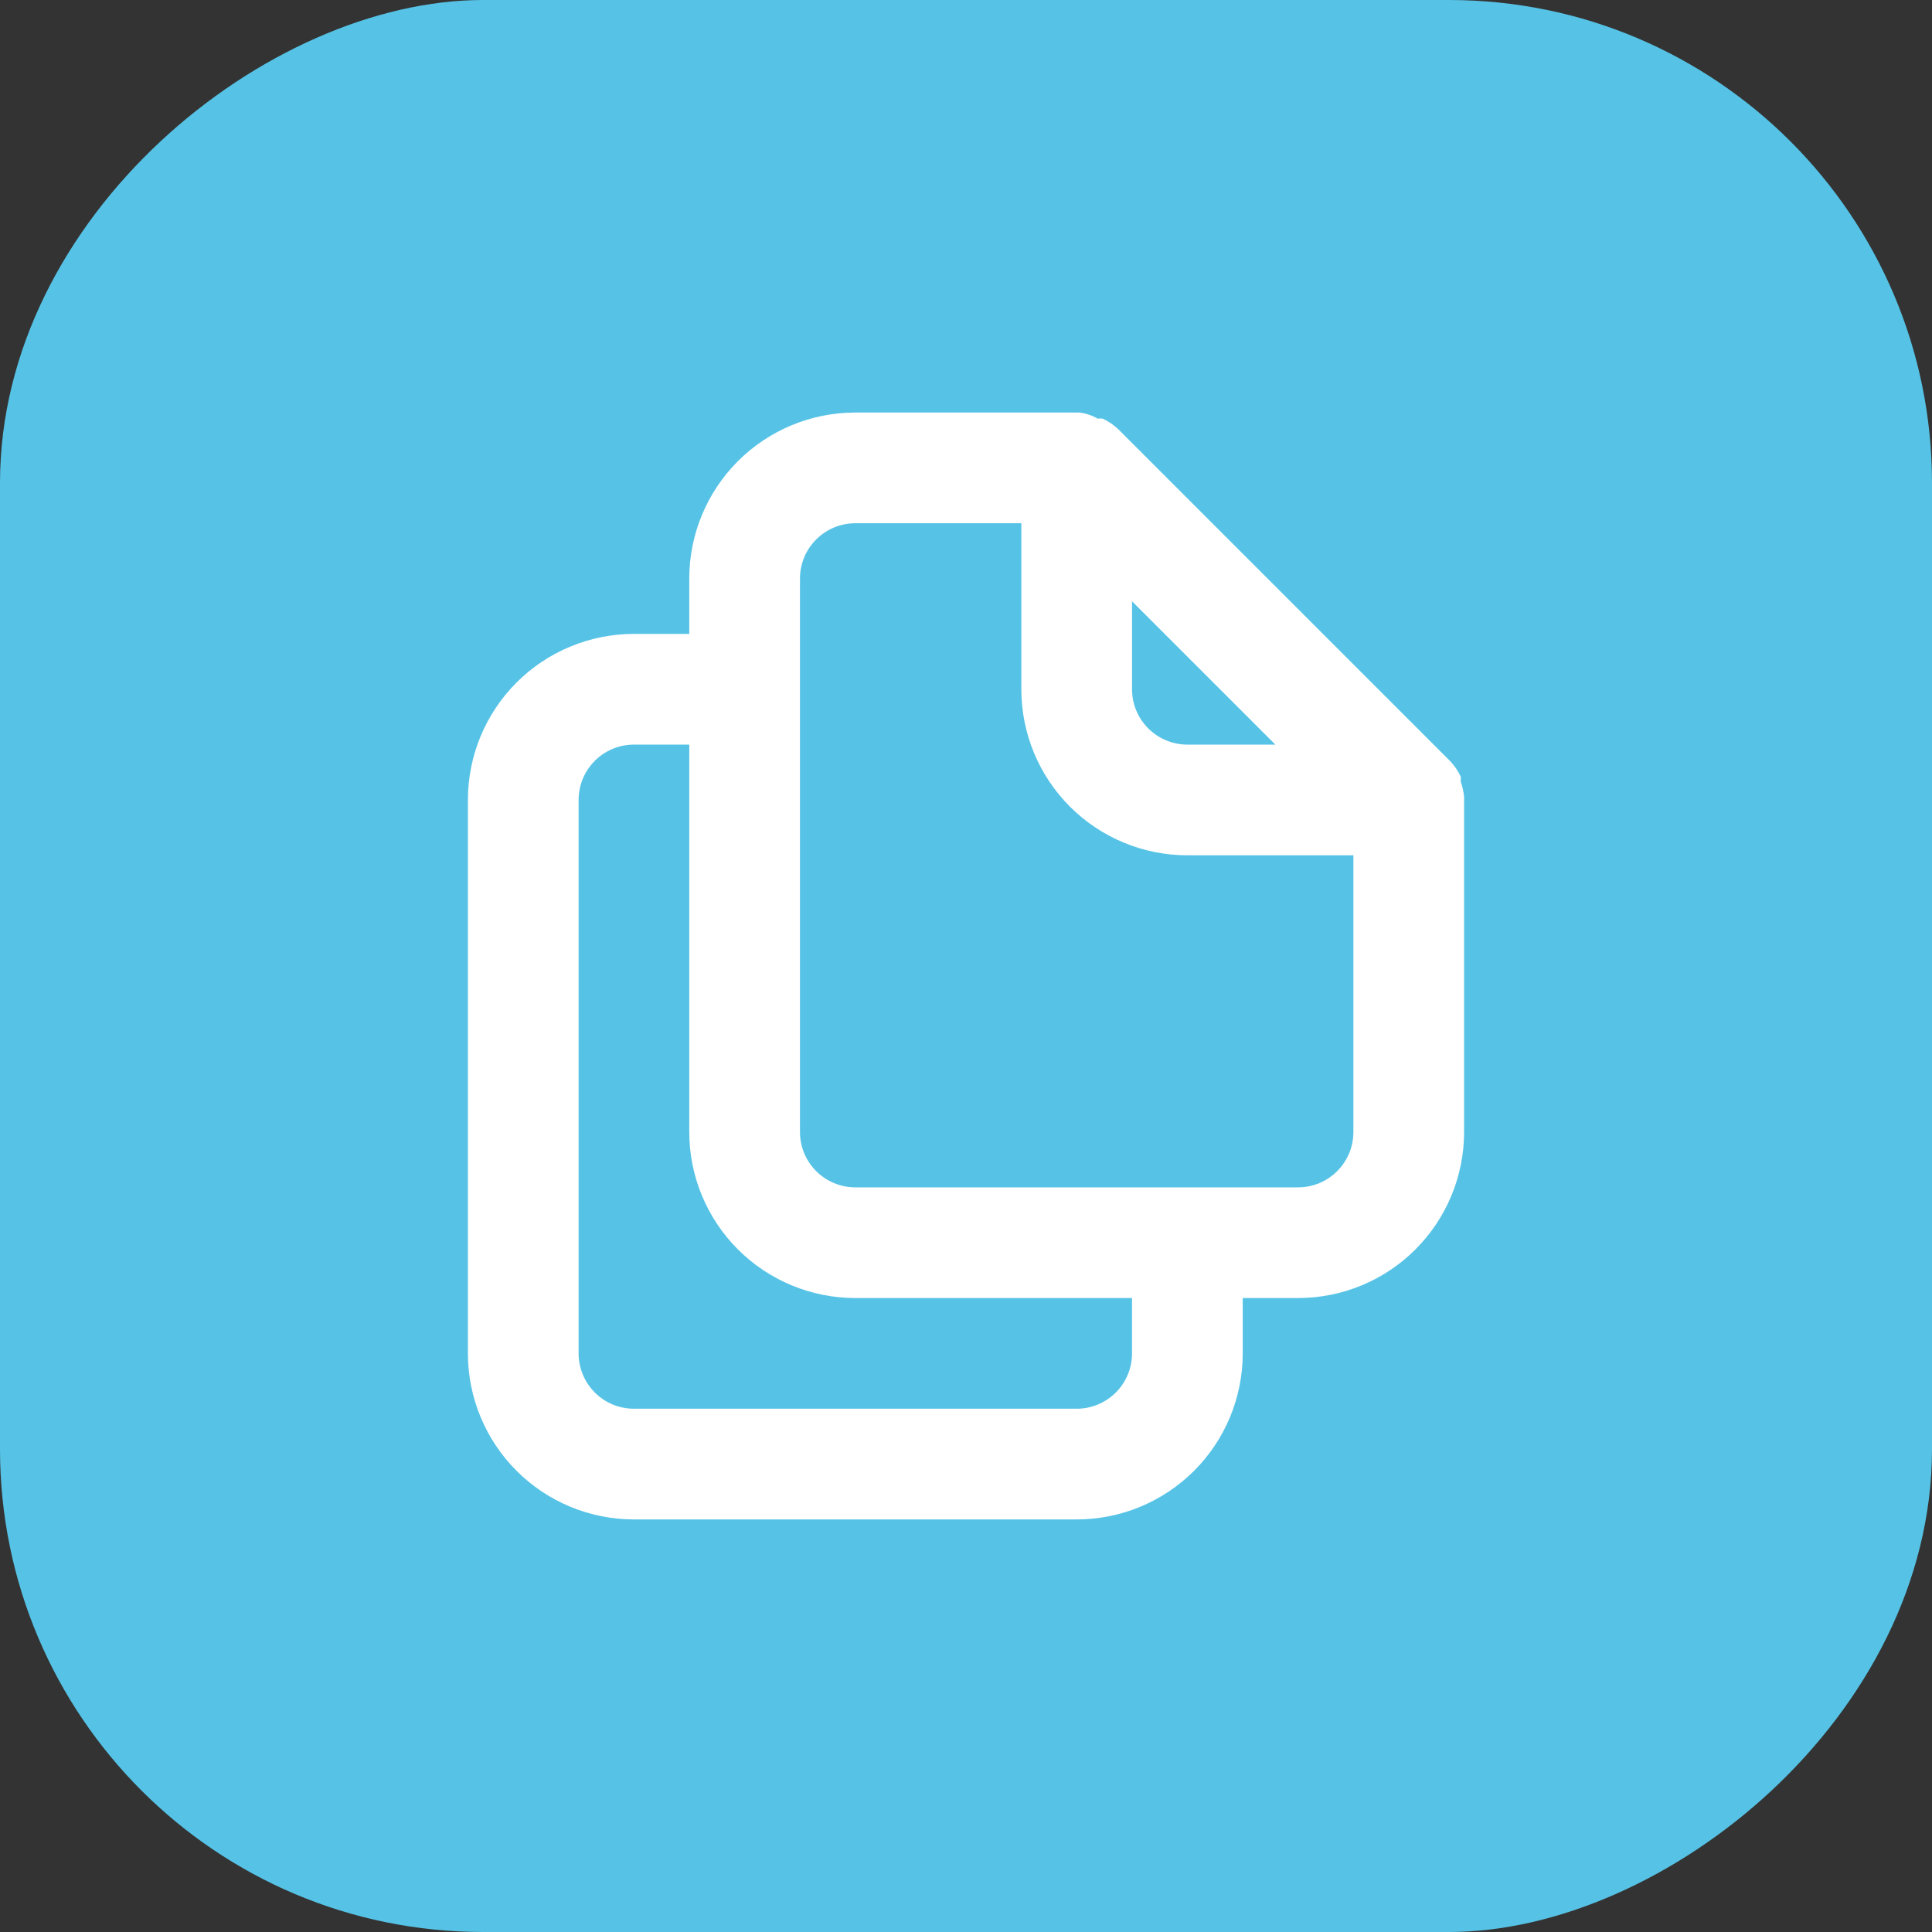 <?xml version="1.0" encoding="UTF-8"?> <svg xmlns="http://www.w3.org/2000/svg" width="64" height="64" viewBox="0 0 64 64" fill="none"><rect x="0" y="0" width="64" height="64" fill="#333333" stroke="none"/> <g clip-path="url(#clip0)"> <rect x="64" width="64" height="64" rx="16" transform="rotate(90 64 0)" fill="#56C3E6"></rect> <path d="M48.5 26.389C48.481 26.221 48.444 26.055 48.39 25.894V25.729C48.302 25.541 48.184 25.368 48.042 25.216V25.216L37.042 14.216C36.89 14.073 36.717 13.956 36.528 13.868C36.474 13.86 36.418 13.86 36.363 13.868C36.177 13.761 35.971 13.692 35.758 13.666H28.333C26.875 13.666 25.476 14.245 24.444 15.277C23.413 16.308 22.833 17.707 22.833 19.166V20.999H21C19.541 20.999 18.142 21.579 17.111 22.61C16.079 23.642 15.5 25.041 15.5 26.499V44.833C15.5 46.291 16.079 47.69 17.111 48.722C18.142 49.753 19.541 50.333 21 50.333H35.667C37.125 50.333 38.524 49.753 39.556 48.722C40.587 47.69 41.167 46.291 41.167 44.833V42.999H43C44.459 42.999 45.858 42.42 46.889 41.388C47.92 40.357 48.5 38.958 48.5 37.499V26.499C48.5 26.499 48.5 26.499 48.5 26.389ZM37.5 19.918L42.248 24.666H39.333C38.847 24.666 38.381 24.473 38.037 24.129C37.693 23.785 37.5 23.319 37.5 22.833V19.918ZM37.5 44.833C37.5 45.319 37.307 45.785 36.963 46.129C36.619 46.473 36.153 46.666 35.667 46.666H21C20.514 46.666 20.047 46.473 19.704 46.129C19.36 45.785 19.167 45.319 19.167 44.833V26.499C19.167 26.013 19.36 25.547 19.704 25.203C20.047 24.859 20.514 24.666 21 24.666H22.833V37.499C22.833 38.958 23.413 40.357 24.444 41.388C25.476 42.42 26.875 42.999 28.333 42.999H37.5V44.833ZM44.833 37.499C44.833 37.986 44.64 38.452 44.296 38.796C43.953 39.139 43.486 39.333 43 39.333H28.333C27.847 39.333 27.381 39.139 27.037 38.796C26.693 38.452 26.5 37.986 26.5 37.499V19.166C26.5 18.68 26.693 18.213 27.037 17.87C27.381 17.526 27.847 17.333 28.333 17.333H33.833V22.833C33.833 24.291 34.413 25.69 35.444 26.722C36.476 27.753 37.875 28.333 39.333 28.333H44.833V37.499Z" fill="white"></path> </g> <defs> <clipPath id="clip0"> <rect width="64" height="64" fill="white"></rect> </clipPath> </defs> </svg> 